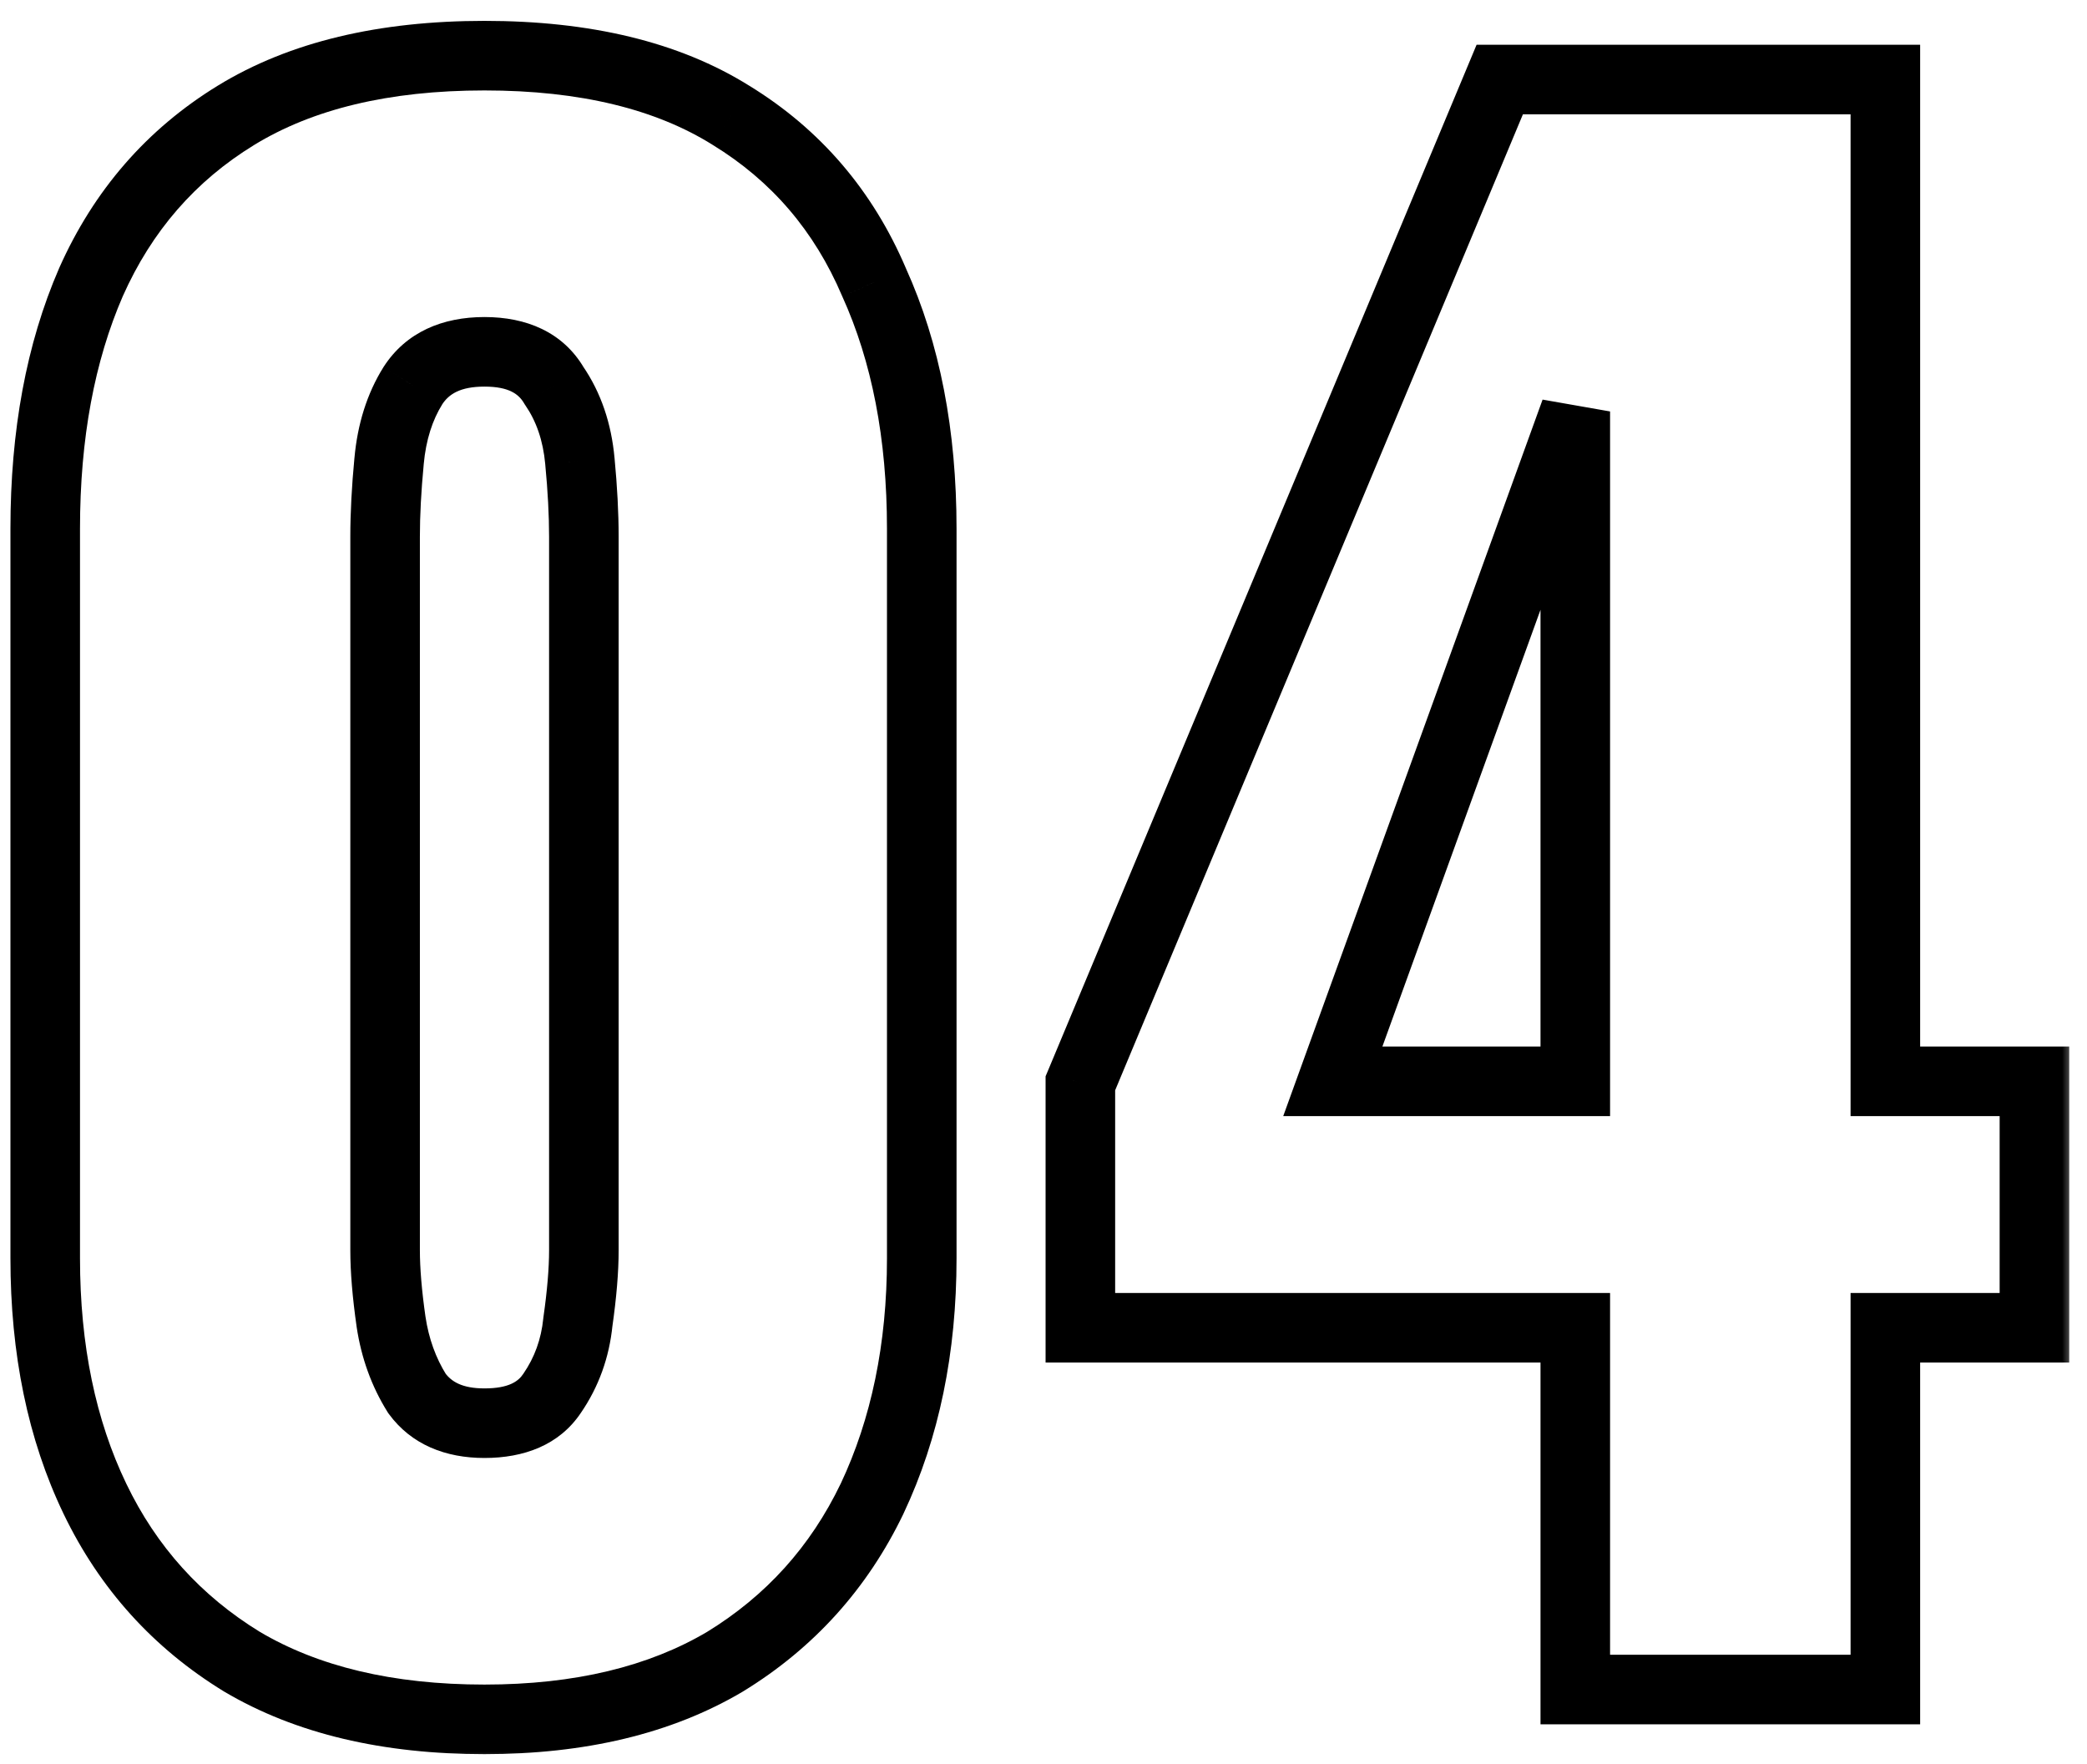 <?xml version="1.0" encoding="UTF-8"?> <svg xmlns="http://www.w3.org/2000/svg" width="84" height="71" viewBox="0 0 84 71" fill="none"><mask id="path-1-outside-1_174_223" maskUnits="userSpaceOnUse" x="-0.5" y="0" width="84" height="71" fill="black"><rect fill="white" x="-0.5" width="84" height="71"></rect><path d="M19.5 69.2C15.607 69.2 12.353 68.427 9.74 66.88C7.127 65.28 5.153 63.093 3.82 60.32C2.487 57.547 1.82 54.32 1.82 50.64V21.28C1.82 17.493 2.433 14.187 3.66 11.36C4.94 8.48 6.887 6.24 9.5 4.64C12.113 3.04 15.447 2.24 19.5 2.24C23.553 2.24 26.86 3.04 29.42 4.64C32.033 6.24 33.953 8.48 35.18 11.36C36.46 14.187 37.1 17.493 37.1 21.28V50.64C37.1 54.267 36.433 57.493 35.1 60.32C33.767 63.093 31.793 65.28 29.18 66.88C26.567 68.427 23.34 69.2 19.5 69.2ZM19.5 57.28C20.78 57.28 21.687 56.88 22.22 56.08C22.807 55.227 23.153 54.267 23.26 53.2C23.42 52.08 23.5 51.12 23.5 50.32V21.6C23.5 20.693 23.447 19.68 23.34 18.56C23.233 17.387 22.887 16.373 22.3 15.52C21.767 14.613 20.833 14.16 19.5 14.16C18.167 14.16 17.207 14.613 16.62 15.52C16.087 16.373 15.767 17.387 15.66 18.56C15.553 19.68 15.5 20.693 15.5 21.6V50.32C15.5 51.12 15.58 52.08 15.74 53.2C15.9 54.267 16.247 55.227 16.78 56.08C17.367 56.88 18.273 57.28 19.5 57.28ZM63.404 68V53.44H43.484V43.6L60.364 3.2H75.884V43.52H81.884V53.44H75.884V68H63.404ZM53.644 43.52H63.404V16.56L53.644 43.52Z"></path></mask><path d="M9.74 66.88L9.009 68.074L9.018 68.079L9.027 68.085L9.74 66.88ZM3.82 60.32L5.082 59.713L5.082 59.713L3.82 60.32ZM3.66 11.36L2.381 10.791L2.376 10.803L3.66 11.36ZM9.5 4.64L8.769 3.446L8.769 3.446L9.5 4.64ZM29.42 4.64L28.678 5.827L28.689 5.834L29.42 4.64ZM35.18 11.36L33.892 11.909L33.898 11.923L33.905 11.938L35.18 11.36ZM35.1 60.32L36.362 60.927L36.366 60.917L35.1 60.32ZM29.18 66.88L29.893 68.085L29.902 68.079L29.911 68.074L29.18 66.88ZM22.22 56.08L21.066 55.287L21.061 55.295L21.055 55.303L22.22 56.08ZM23.26 53.2L21.874 53.002L21.87 53.031L21.867 53.061L23.26 53.2ZM23.34 18.56L21.946 18.687L21.946 18.693L23.34 18.56ZM22.3 15.52L21.093 16.23L21.118 16.272L21.146 16.313L22.3 15.52ZM16.62 15.52L15.445 14.759L15.439 14.769L15.433 14.778L16.62 15.52ZM15.66 18.56L17.054 18.693L17.054 18.687L15.66 18.56ZM15.74 53.2L14.354 53.398L14.355 53.408L15.74 53.2ZM16.78 56.08L15.593 56.822L15.62 56.866L15.651 56.908L16.78 56.08ZM19.5 67.8C15.788 67.8 12.798 67.063 10.453 65.675L9.027 68.085C11.909 69.79 15.425 70.6 19.5 70.6V67.8ZM10.471 65.686C8.088 64.227 6.299 62.245 5.082 59.713L2.558 60.927C4.008 63.942 6.165 66.333 9.009 68.074L10.471 65.686ZM5.082 59.713C3.856 57.163 3.22 54.151 3.22 50.64H0.42C0.42 54.489 1.118 57.931 2.558 60.927L5.082 59.713ZM3.22 50.64V21.28H0.42V50.64H3.22ZM3.22 21.28C3.22 17.642 3.809 14.533 4.944 11.917L2.376 10.803C1.057 13.841 0.42 17.344 0.42 21.28H3.22ZM4.939 11.929C6.108 9.3 7.867 7.281 10.231 5.834L8.769 3.446C5.907 5.199 3.772 7.66 2.381 10.791L4.939 11.929ZM10.231 5.834C12.564 4.406 15.623 3.64 19.5 3.64V0.84C15.27 0.84 11.663 1.674 8.769 3.446L10.231 5.834ZM19.5 3.64C23.378 3.64 26.404 4.406 28.678 5.827L30.162 3.453C27.316 1.674 23.728 0.84 19.5 0.84V3.64ZM28.689 5.834C31.048 7.279 32.777 9.29 33.892 11.909L36.468 10.811C35.13 7.67 33.018 5.201 30.151 3.446L28.689 5.834ZM33.905 11.938C35.087 14.547 35.7 17.65 35.7 21.28H38.5C38.5 17.337 37.834 13.826 36.455 10.783L33.905 11.938ZM35.7 21.28V50.64H38.5V21.28H35.7ZM35.7 50.64C35.7 54.093 35.066 57.111 33.834 59.723L36.366 60.917C37.801 57.876 38.5 54.44 38.5 50.64H35.7ZM33.838 59.713C32.621 62.245 30.832 64.227 28.449 65.686L29.911 68.074C32.755 66.333 34.912 63.942 36.362 60.927L33.838 59.713ZM28.467 65.675C26.12 67.064 23.155 67.8 19.5 67.8V70.6C23.525 70.6 27.014 69.789 29.893 68.085L28.467 65.675ZM19.5 58.68C21.076 58.68 22.509 58.17 23.385 56.857L21.055 55.303C20.864 55.59 20.484 55.88 19.5 55.88V58.68ZM23.374 56.873C24.099 55.819 24.524 54.632 24.653 53.339L21.867 53.061C21.783 53.901 21.515 54.635 21.066 55.287L23.374 56.873ZM24.646 53.398C24.812 52.237 24.9 51.207 24.9 50.32H22.1C22.1 51.033 22.028 51.923 21.874 53.002L24.646 53.398ZM24.9 50.32V21.6H22.1V50.32H24.9ZM24.9 21.6C24.9 20.64 24.844 19.581 24.734 18.427L21.946 18.693C22.05 19.779 22.1 20.747 22.1 21.6H24.9ZM24.734 18.433C24.609 17.054 24.194 15.804 23.454 14.727L21.146 16.313C21.579 16.943 21.858 17.719 21.946 18.687L24.734 18.433ZM23.507 14.81C22.653 13.358 21.176 12.76 19.5 12.76V15.56C20.491 15.56 20.881 15.868 21.093 16.23L23.507 14.81ZM19.5 12.76C17.819 12.76 16.352 13.358 15.445 14.759L17.795 16.28C18.062 15.869 18.514 15.56 19.5 15.56V12.76ZM15.433 14.778C14.765 15.847 14.389 17.079 14.266 18.433L17.054 18.687C17.144 17.695 17.409 16.9 17.807 16.262L15.433 14.778ZM14.266 18.427C14.156 19.581 14.1 20.64 14.1 21.6H16.9C16.9 20.747 16.95 19.779 17.054 18.693L14.266 18.427ZM14.1 21.6V50.32H16.9V21.6H14.1ZM14.1 50.32C14.1 51.207 14.188 52.237 14.354 53.398L17.126 53.002C16.972 51.923 16.9 51.033 16.9 50.32H14.1ZM14.355 53.408C14.542 54.65 14.951 55.794 15.593 56.822L17.967 55.338C17.543 54.659 17.258 53.883 17.125 52.992L14.355 53.408ZM15.651 56.908C16.564 58.153 17.945 58.68 19.5 58.68V55.88C18.601 55.88 18.169 55.607 17.909 55.252L15.651 56.908ZM63.404 68H62.004V69.4H63.404V68ZM63.404 53.44H64.804V52.04H63.404V53.44ZM43.484 53.44H42.084V54.84H43.484V53.44ZM43.484 43.6L42.193 43.06L42.084 43.319V43.6H43.484ZM60.364 3.2V1.8H59.432L59.073 2.66L60.364 3.2ZM75.884 3.2H77.284V1.8H75.884V3.2ZM75.884 43.52H74.484V44.92H75.884V43.52ZM81.884 43.52H83.284V42.12H81.884V43.52ZM81.884 53.44V54.84H83.284V53.44H81.884ZM75.884 53.44V52.04H74.484V53.44H75.884ZM75.884 68V69.4H77.284V68H75.884ZM53.644 43.52L52.328 43.043L51.649 44.92H53.644V43.52ZM63.404 43.52V44.92H64.804V43.52H63.404ZM63.404 16.56H64.804L62.088 16.083L63.404 16.56ZM64.804 68V53.44H62.004V68H64.804ZM63.404 52.04H43.484V54.84H63.404V52.04ZM44.884 53.44V43.6H42.084V53.44H44.884ZM44.776 44.14L61.656 3.74L59.073 2.66L42.193 43.06L44.776 44.14ZM60.364 4.6H75.884V1.8H60.364V4.6ZM74.484 3.2V43.52H77.284V3.2H74.484ZM75.884 44.92H81.884V42.12H75.884V44.92ZM80.484 43.52V53.44H83.284V43.52H80.484ZM81.884 52.04H75.884V54.84H81.884V52.04ZM74.484 53.44V68H77.284V53.44H74.484ZM75.884 66.6H63.404V69.4H75.884V66.6ZM53.644 44.92H63.404V42.12H53.644V44.92ZM64.804 43.52V16.56H62.004V43.52H64.804ZM62.088 16.083L52.328 43.043L54.961 43.997L64.721 17.037L62.088 16.083Z" fill="black" mask="url(#path-1-outside-1_174_223)"></path></svg> 